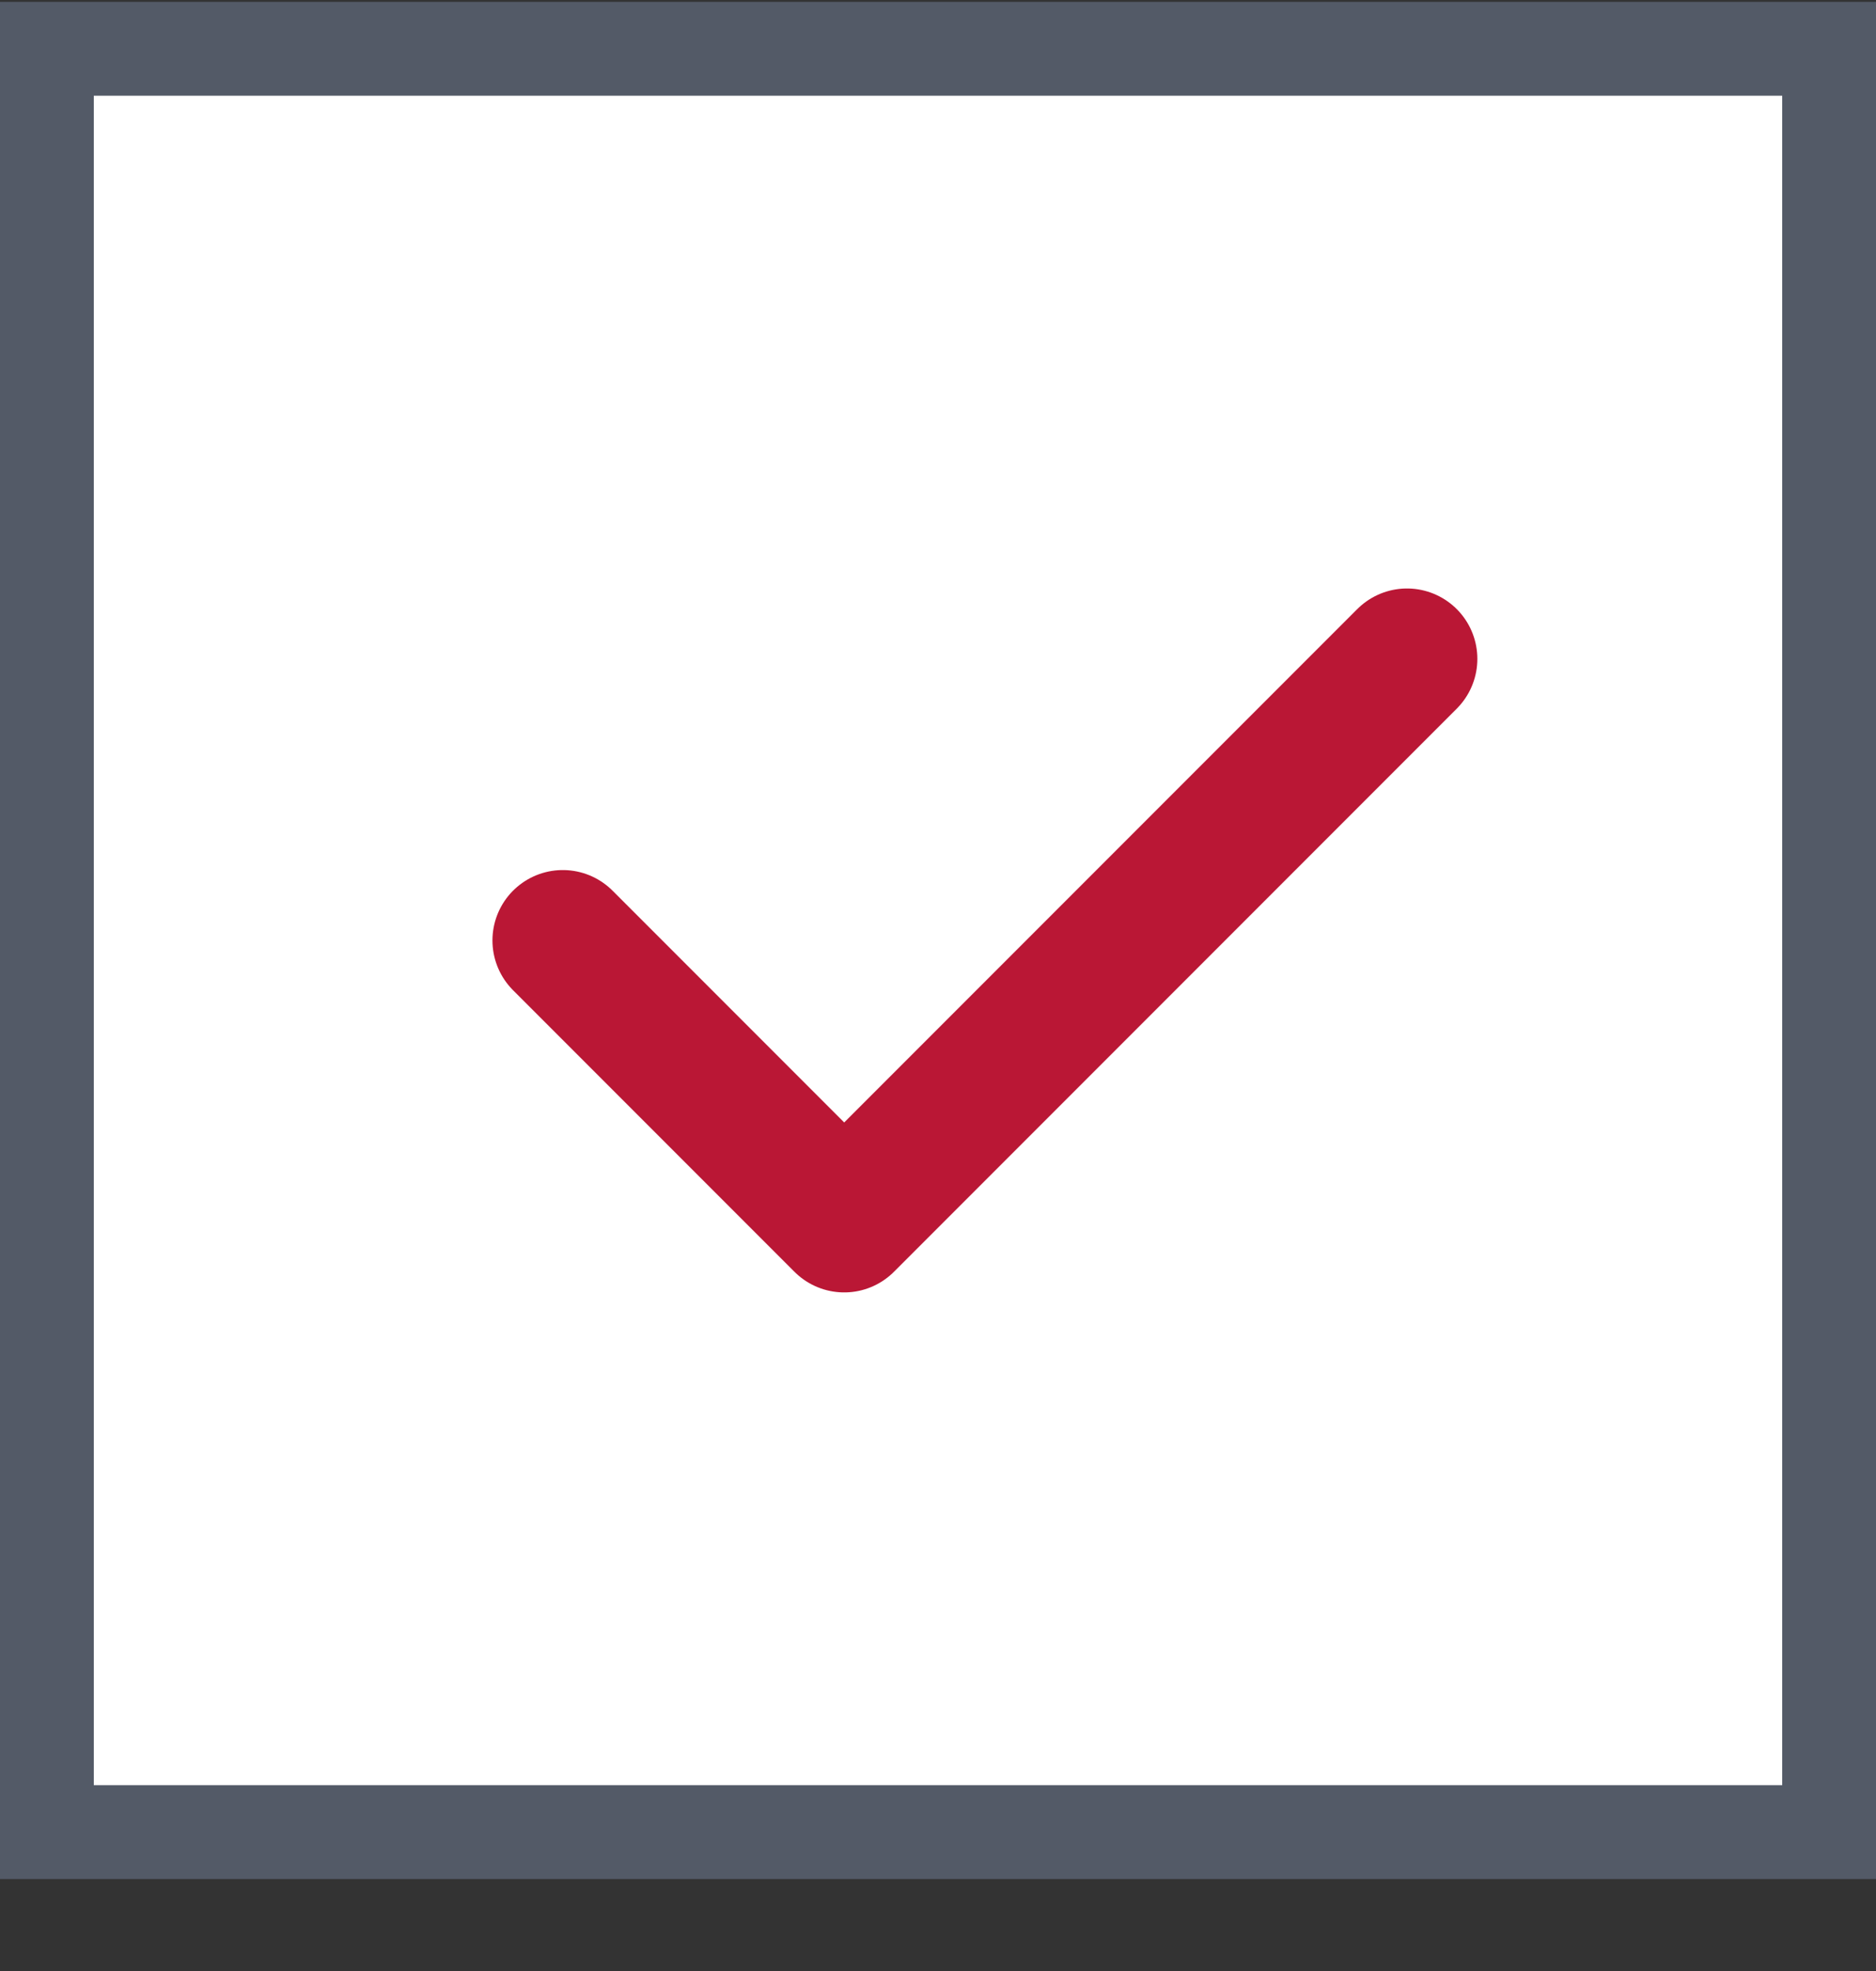<svg xmlns="http://www.w3.org/2000/svg" width="20" height="21" fill="none"><rect width="100%" height="100%" fill="#333333" stroke="none"/><path fill="#fff" d="M.5.52h19v19H.5z"/><path stroke="#535A67" d="M.5.52h19v19H.5z"/><path stroke="#BA1735" stroke-linecap="round" stroke-linejoin="round" stroke-width="1.5" d="m6 10.02 3 3 6-6"/></svg>